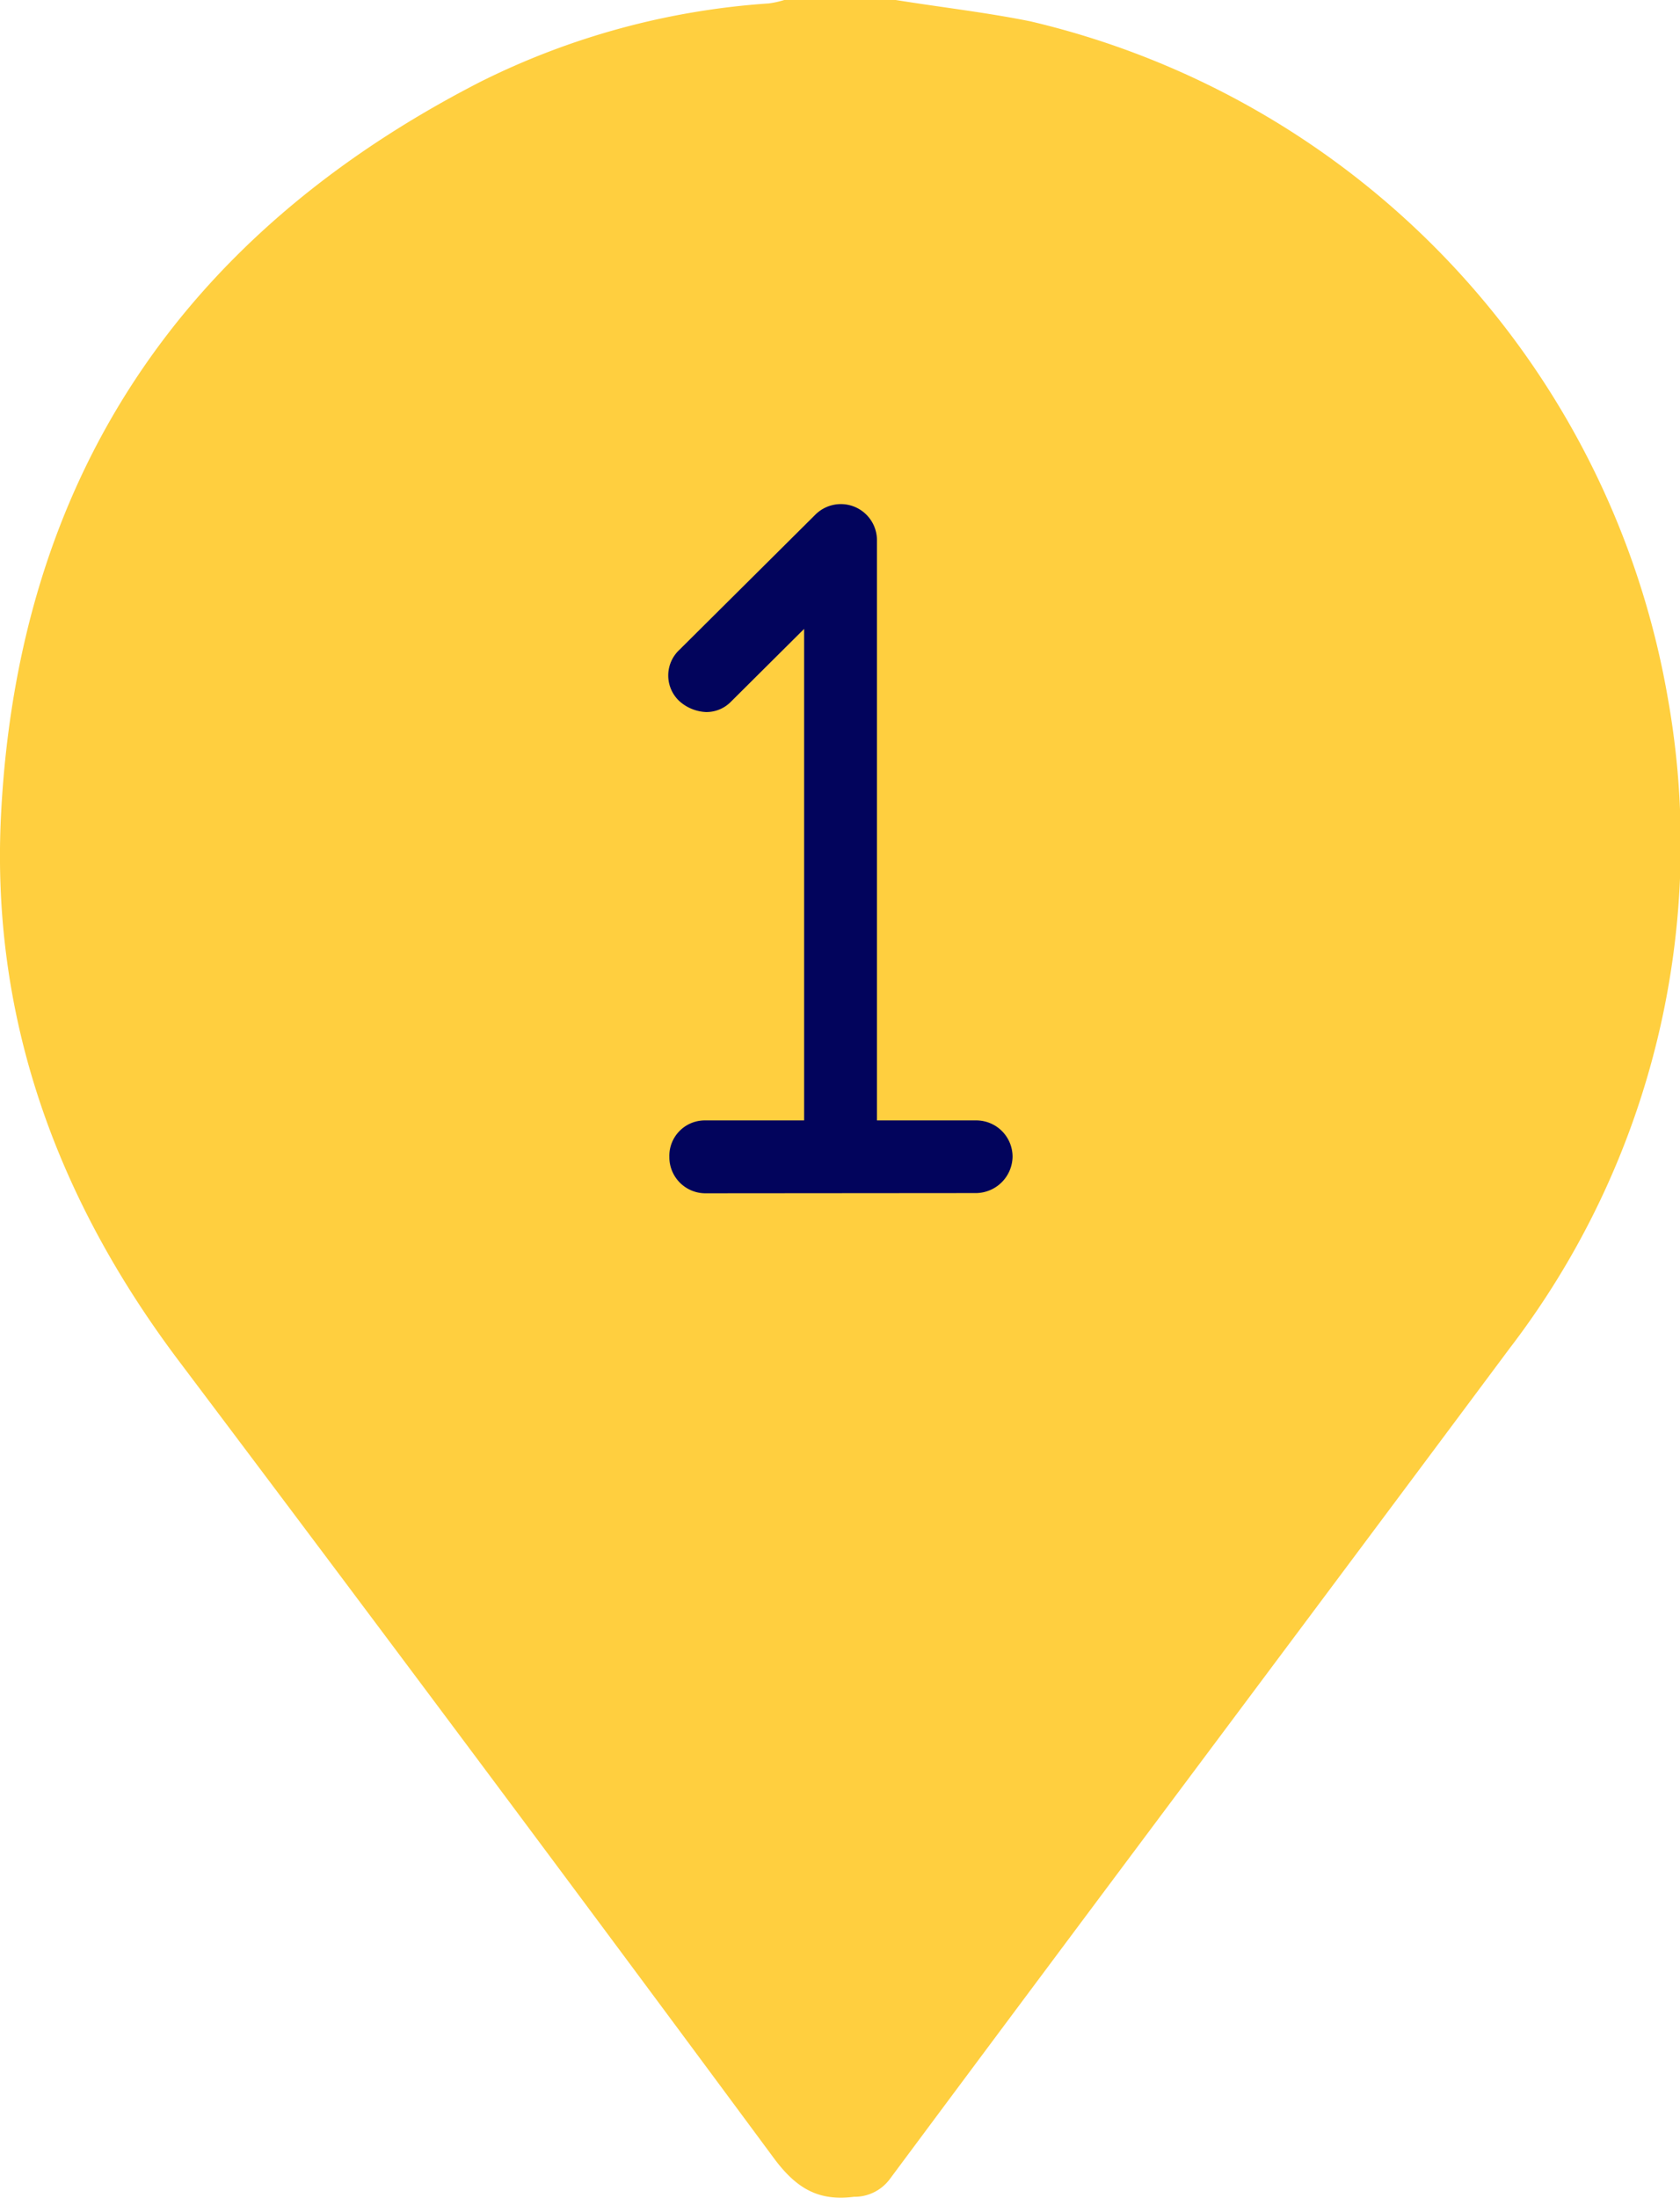 <?xml version="1.0" encoding="UTF-8"?> <svg xmlns="http://www.w3.org/2000/svg" viewBox="0 0 78.66 102.86"> <defs> <style>.cls-1{fill:#ffcf3f;}.cls-2{fill:#02045c;}</style> </defs> <title>1Ресурс 13</title> <g id="Слой_2" data-name="Слой 2"> <g id="Слой_2-2" data-name="Слой 2"> <path class="cls-1" d="M41.94,0c2.11.34,4.23.58,6.31,1A39.43,39.43,0,0,1,78.08,32.61a38.8,38.8,0,0,1-7.4,30.49C61,76.09,51.31,89,41.64,102a2.06,2.06,0,0,1-1.66.8c-1.71.22-2.74-.44-3.77-1.84Q22.35,82.23,8.31,63.6C2.61,56-.44,47.55.05,38.09.86,22.39,8.51,11,22.49,3.83A35.55,35.55,0,0,1,36,.16,4.43,4.43,0,0,0,36.72,0Z"></path> <path class="cls-2" d="M33,55.84a1.69,1.69,0,0,1-1.66-1.7A1.66,1.66,0,0,1,33,52.43h4.65v-23L34.2,32.86a1.6,1.6,0,0,1-1.15.46,2,2,0,0,1-1.24-.51,1.64,1.64,0,0,1,0-2.4l6.35-6.31a1.69,1.69,0,0,1,2.9,1.15V52.43h4.65a1.7,1.7,0,0,1,1.7,1.7,1.73,1.73,0,0,1-1.7,1.7Z"></path> </g> </g> </svg> 